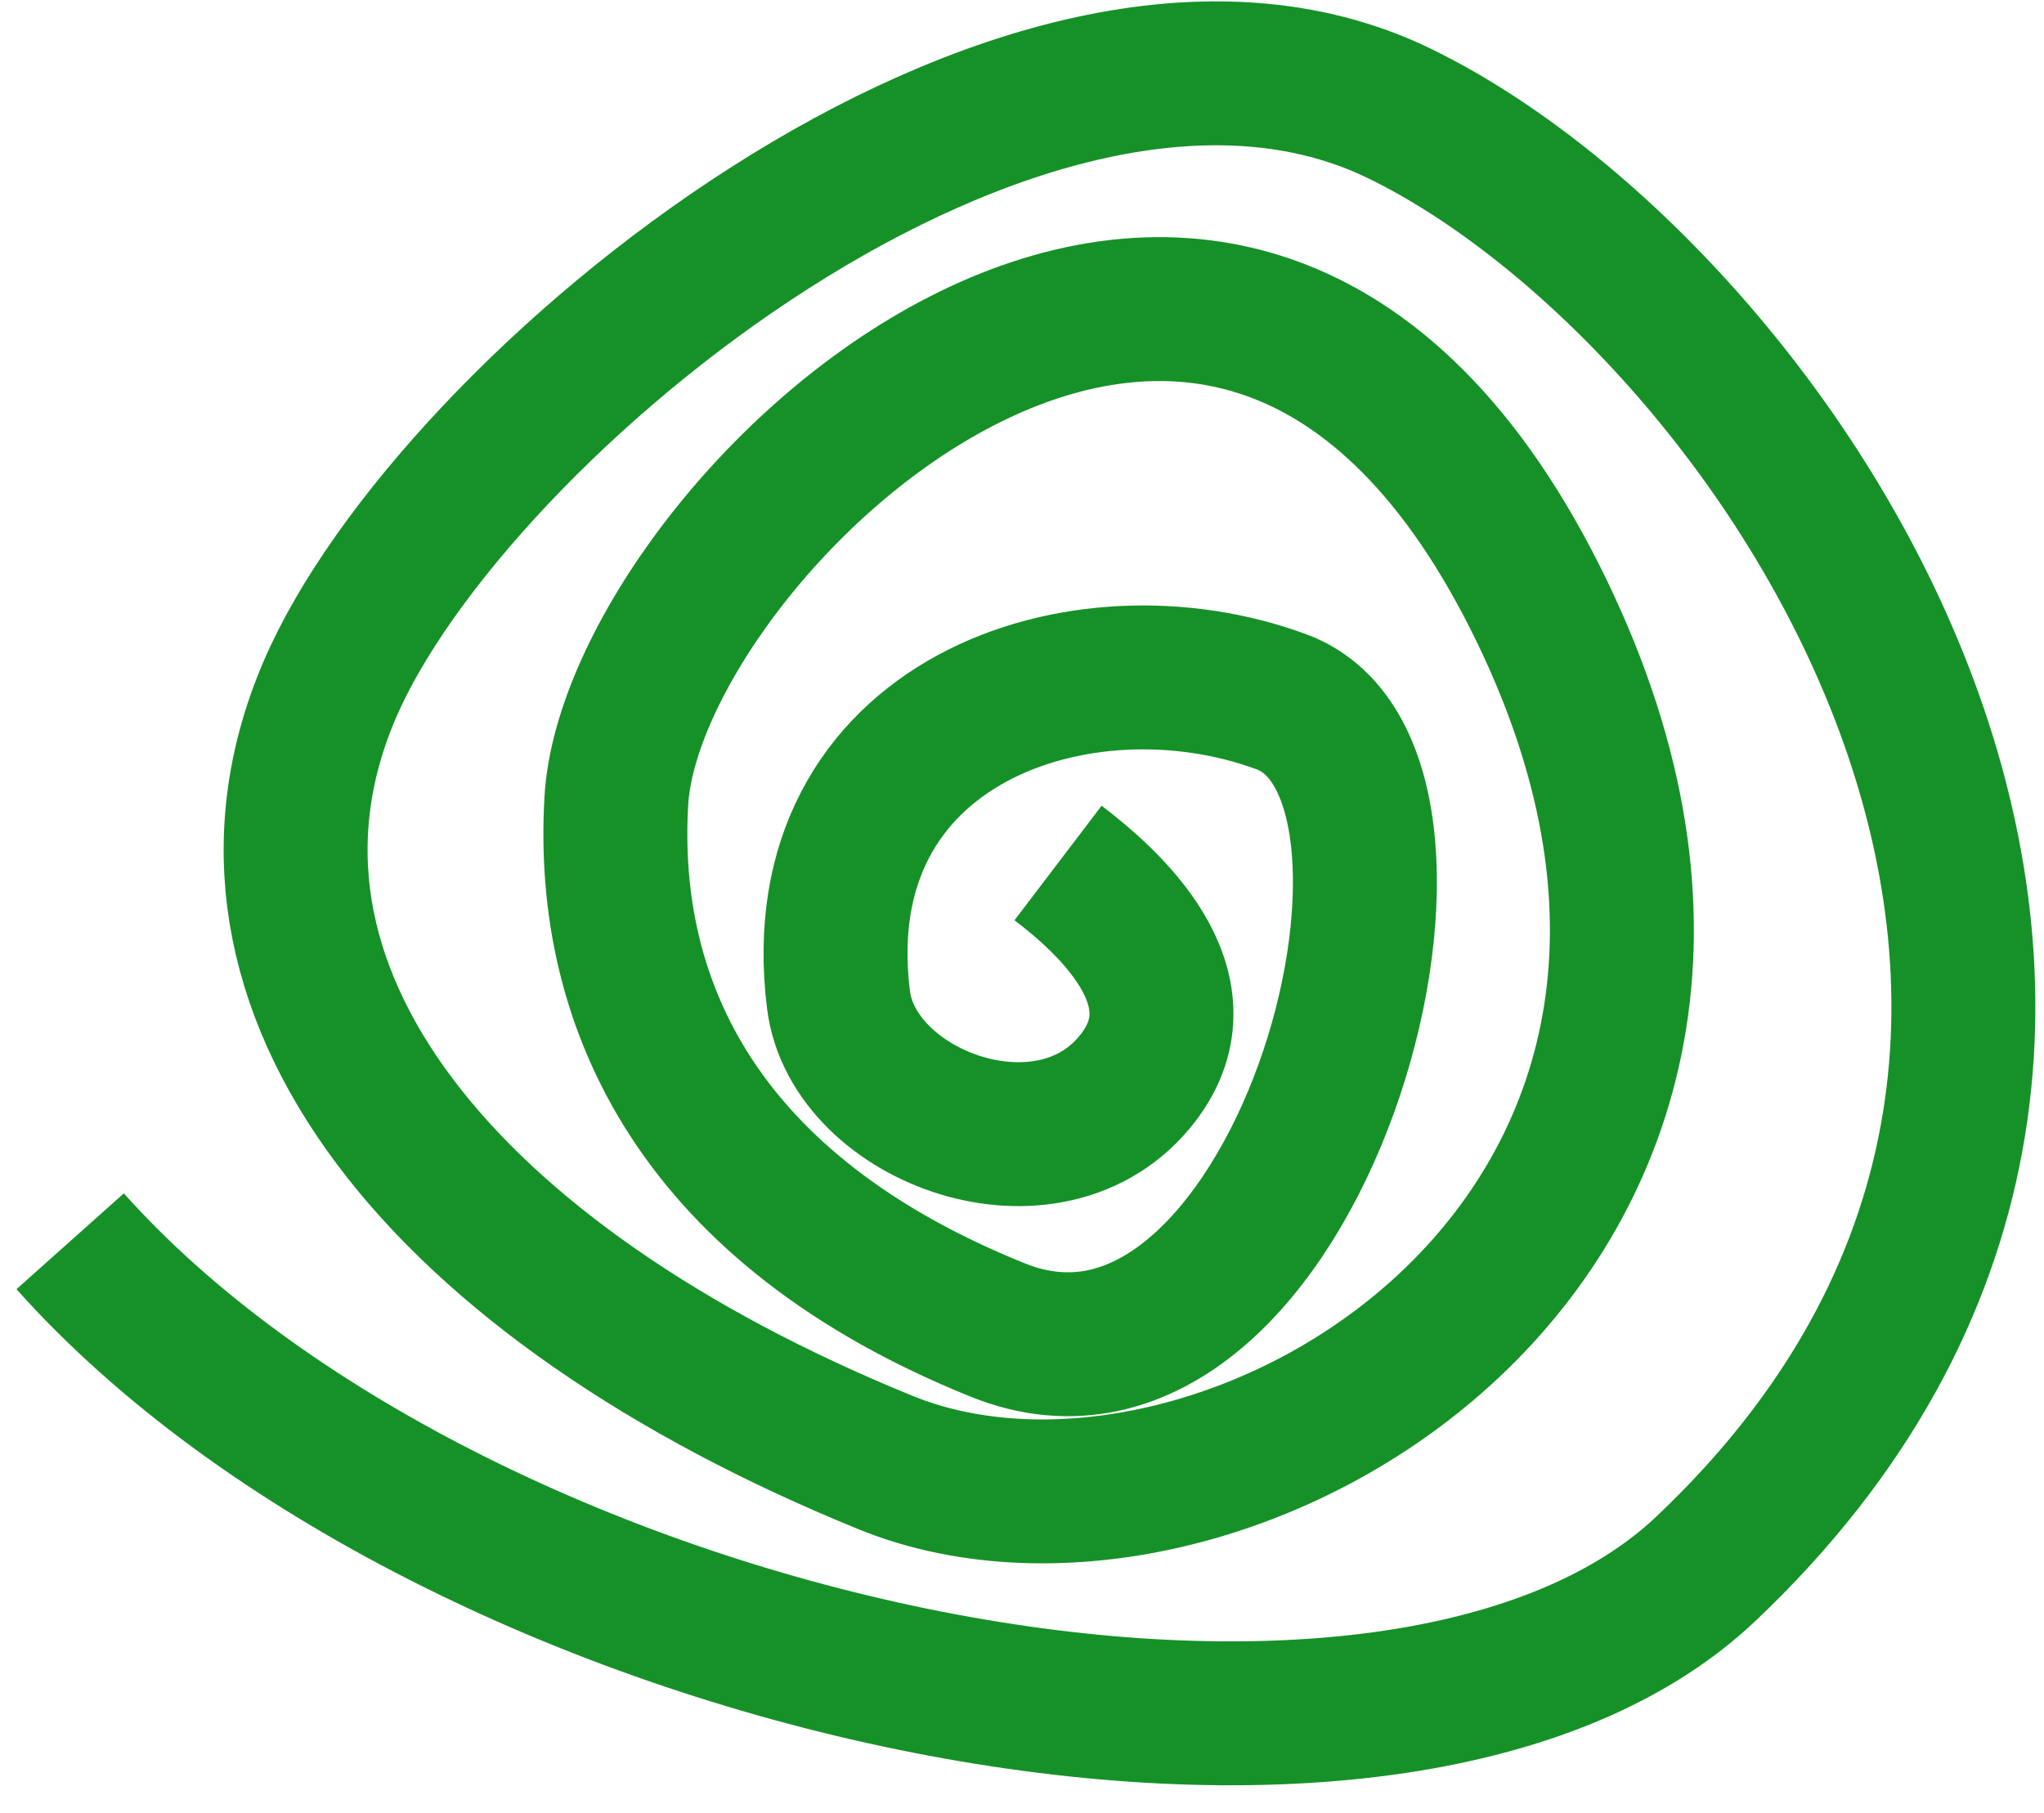 <?xml version="1.0" encoding="UTF-8"?> <svg xmlns="http://www.w3.org/2000/svg" width="71" height="63" viewBox="0 0 71 63" fill="none"><path d="M2.437 43.127C15.757 58.047 48.193 64.982 59.253 54.508C79.121 35.691 61.529 10.206 48.593 3.934C35.656 -2.337 15.639 14.139 11.436 24.004C7.027 34.356 15.459 44.583 30.763 50.816C42.602 55.638 64.339 42.626 53.304 20.722C42.27 -1.183 21.954 18.425 21.409 27.825C20.994 34.974 24.346 42.055 34.663 46.212C44.98 50.368 51.474 26.962 44.519 24.386C37.564 21.809 27.924 25.047 29.125 34.732C29.633 38.839 36.513 41.375 39.532 37.447C41.947 34.305 38.367 31.212 36.752 29.984" stroke="#169128" stroke-width="5"></path></svg> 